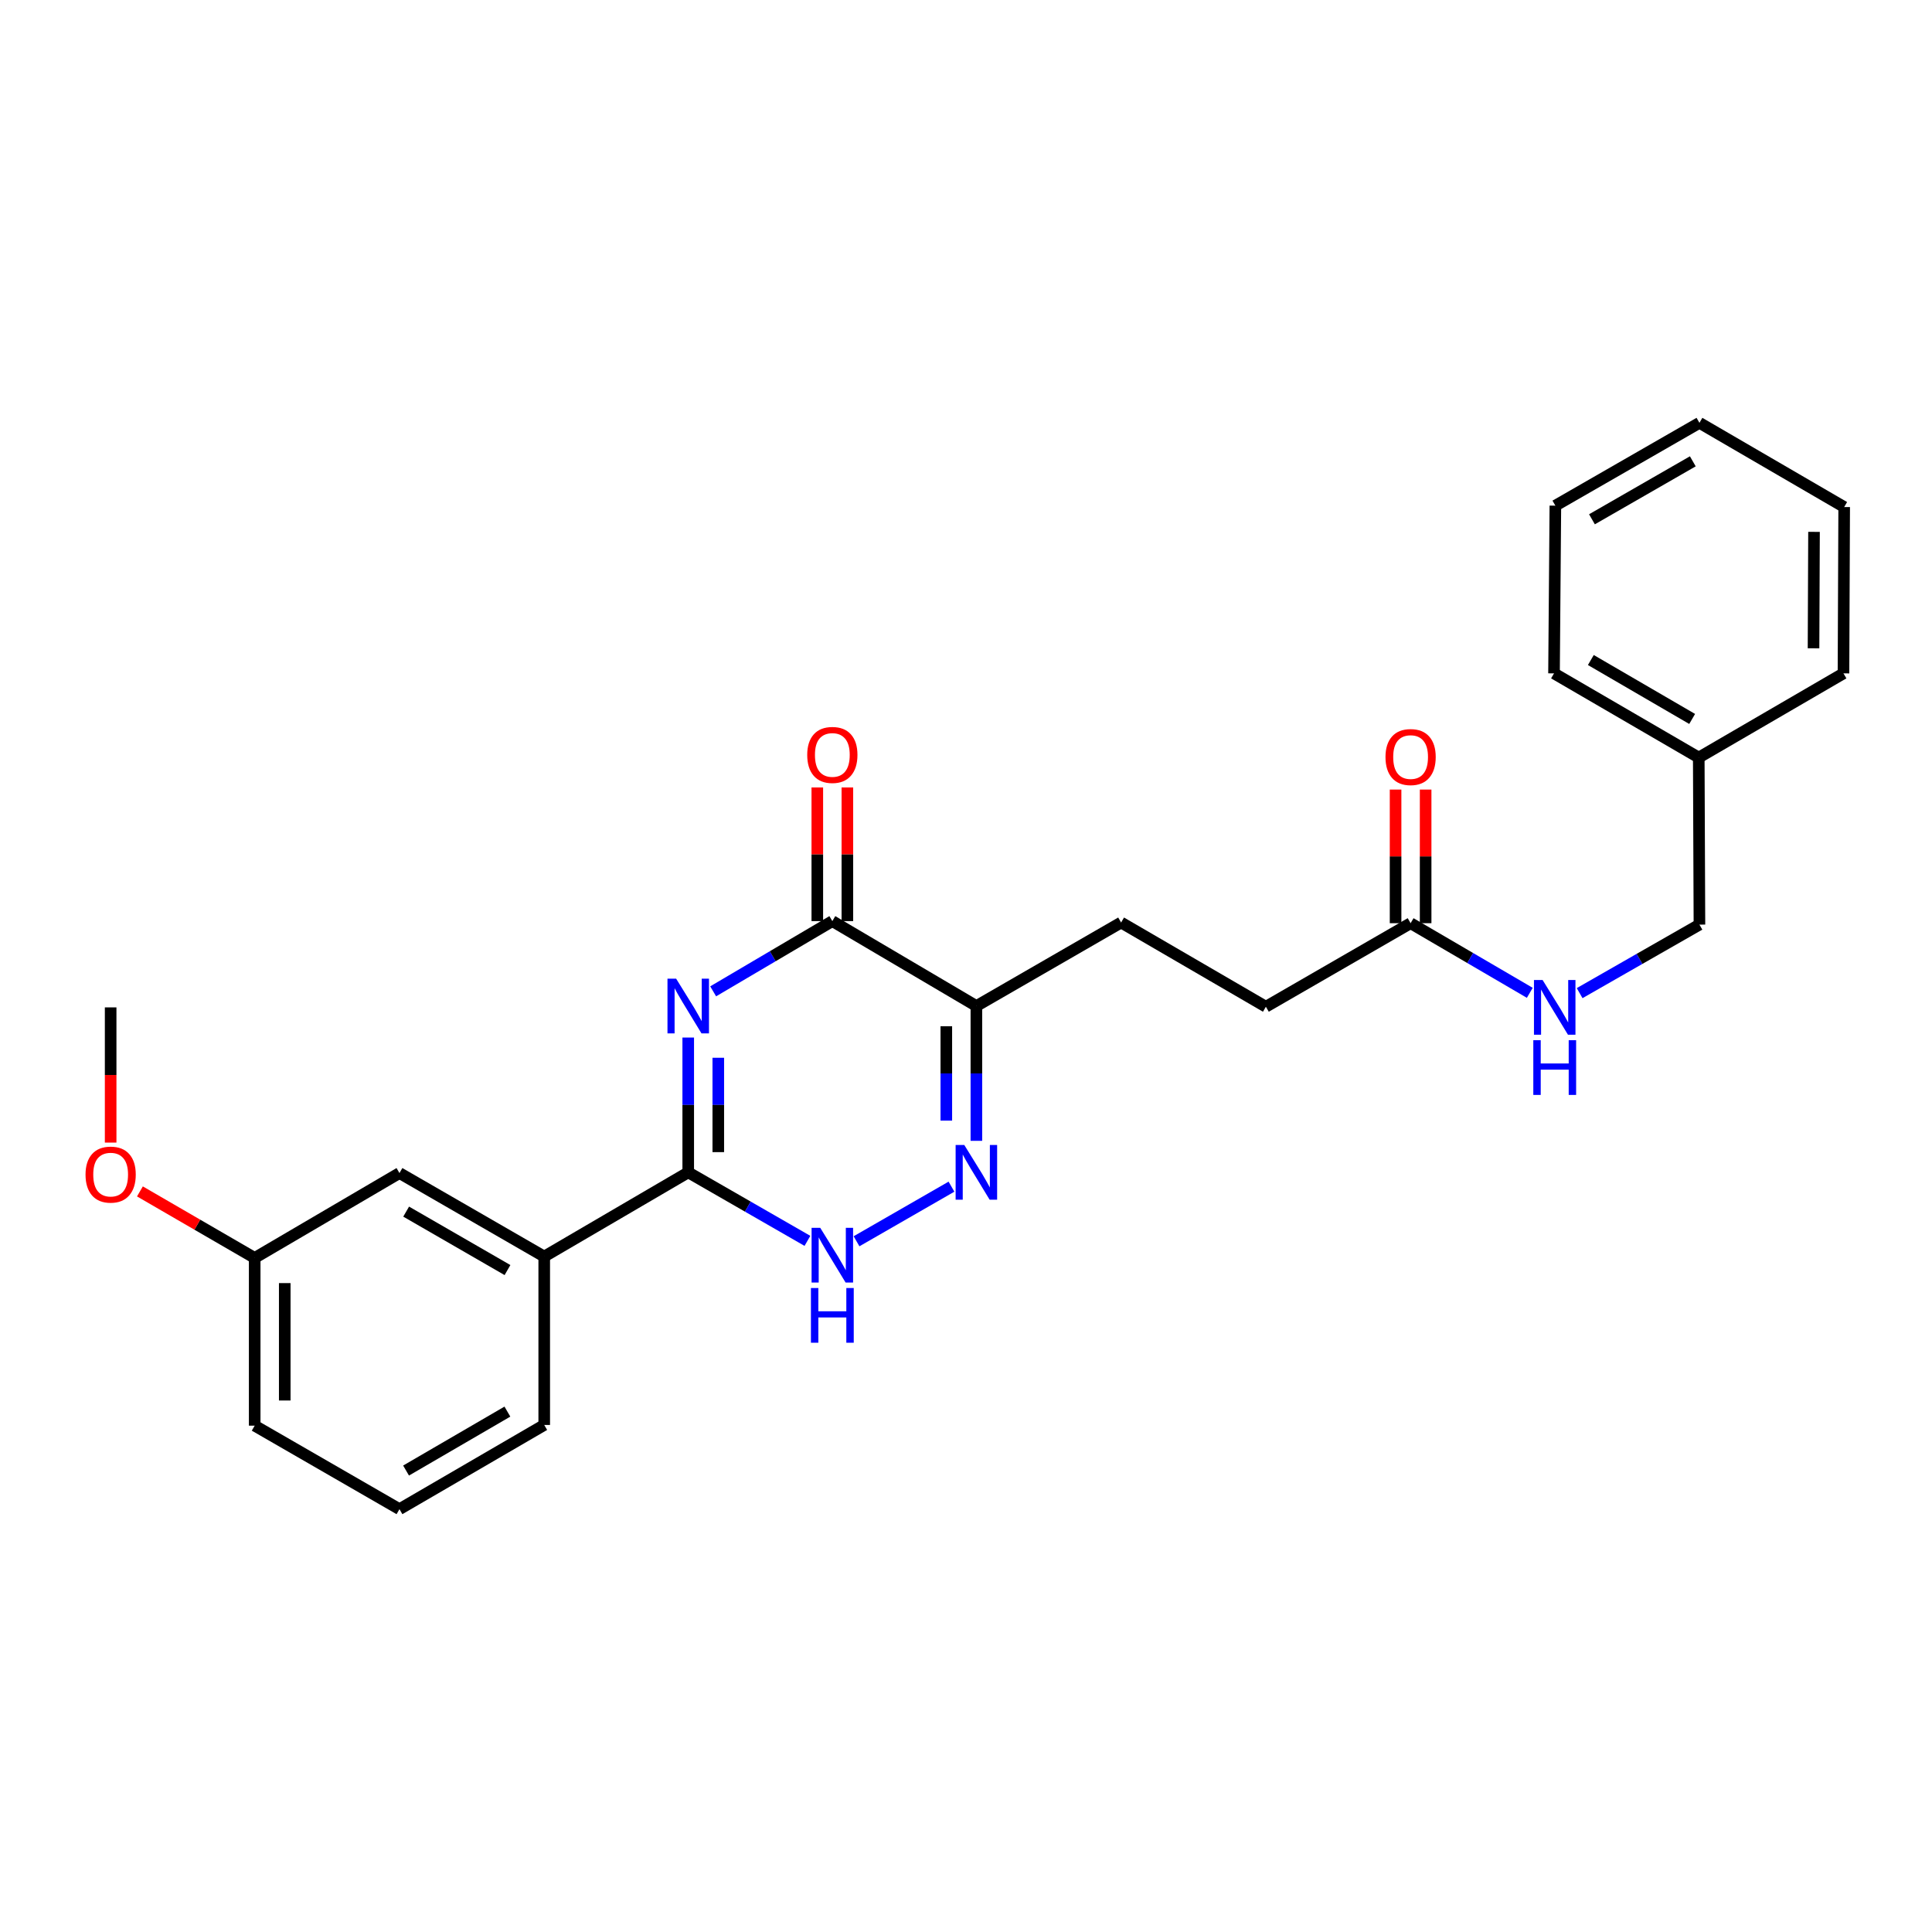 <?xml version='1.0' encoding='iso-8859-1'?>
<svg version='1.1' baseProfile='full'
              xmlns='http://www.w3.org/2000/svg'
                      xmlns:rdkit='http://www.rdkit.org/xml'
                      xmlns:xlink='http://www.w3.org/1999/xlink'
                  xml:space='preserve'
width='1000px' height='1000px' viewBox='0 0 1000 1000'>
<!-- END OF HEADER -->
<rect style='opacity:1.0;fill:#FFFFFF;stroke:none' width='1000' height='1000' x='0' y='0'> </rect>
<path class='bond-0' d='M 356.227,537.032 L 356.227,571.919' style='fill:none;fill-rule:evenodd;stroke:#0000FF;stroke-width:6px;stroke-linecap:butt;stroke-linejoin:miter;stroke-opacity:1' />
<path class='bond-0' d='M 356.227,571.919 L 356.227,606.806' style='fill:none;fill-rule:evenodd;stroke:#000000;stroke-width:6px;stroke-linecap:butt;stroke-linejoin:miter;stroke-opacity:1' />
<path class='bond-0' d='M 371.786,547.498 L 371.786,571.919' style='fill:none;fill-rule:evenodd;stroke:#0000FF;stroke-width:6px;stroke-linecap:butt;stroke-linejoin:miter;stroke-opacity:1' />
<path class='bond-0' d='M 371.786,571.919 L 371.786,596.34' style='fill:none;fill-rule:evenodd;stroke:#000000;stroke-width:6px;stroke-linecap:butt;stroke-linejoin:miter;stroke-opacity:1' />
<path class='bond-1' d='M 369.131,513.115 L 399.974,494.94' style='fill:none;fill-rule:evenodd;stroke:#0000FF;stroke-width:6px;stroke-linecap:butt;stroke-linejoin:miter;stroke-opacity:1' />
<path class='bond-1' d='M 399.974,494.94 L 430.817,476.765' style='fill:none;fill-rule:evenodd;stroke:#000000;stroke-width:6px;stroke-linecap:butt;stroke-linejoin:miter;stroke-opacity:1' />
<path class='bond-4' d='M 356.227,606.806 L 387.076,624.539' style='fill:none;fill-rule:evenodd;stroke:#000000;stroke-width:6px;stroke-linecap:butt;stroke-linejoin:miter;stroke-opacity:1' />
<path class='bond-4' d='M 387.076,624.539 L 417.926,642.271' style='fill:none;fill-rule:evenodd;stroke:#0000FF;stroke-width:6px;stroke-linecap:butt;stroke-linejoin:miter;stroke-opacity:1' />
<path class='bond-5' d='M 356.227,606.806 L 281.689,650.39' style='fill:none;fill-rule:evenodd;stroke:#000000;stroke-width:6px;stroke-linecap:butt;stroke-linejoin:miter;stroke-opacity:1' />
<path class='bond-3' d='M 430.817,476.765 L 505.372,520.72' style='fill:none;fill-rule:evenodd;stroke:#000000;stroke-width:6px;stroke-linecap:butt;stroke-linejoin:miter;stroke-opacity:1' />
<path class='bond-7' d='M 438.597,476.765 L 438.597,442.173' style='fill:none;fill-rule:evenodd;stroke:#000000;stroke-width:6px;stroke-linecap:butt;stroke-linejoin:miter;stroke-opacity:1' />
<path class='bond-7' d='M 438.597,442.173 L 438.597,407.582' style='fill:none;fill-rule:evenodd;stroke:#FF0000;stroke-width:6px;stroke-linecap:butt;stroke-linejoin:miter;stroke-opacity:1' />
<path class='bond-7' d='M 423.037,476.765 L 423.037,442.173' style='fill:none;fill-rule:evenodd;stroke:#000000;stroke-width:6px;stroke-linecap:butt;stroke-linejoin:miter;stroke-opacity:1' />
<path class='bond-7' d='M 423.037,442.173 L 423.037,407.582' style='fill:none;fill-rule:evenodd;stroke:#FF0000;stroke-width:6px;stroke-linecap:butt;stroke-linejoin:miter;stroke-opacity:1' />
<path class='bond-2' d='M 505.372,590.494 L 505.372,555.607' style='fill:none;fill-rule:evenodd;stroke:#0000FF;stroke-width:6px;stroke-linecap:butt;stroke-linejoin:miter;stroke-opacity:1' />
<path class='bond-2' d='M 505.372,555.607 L 505.372,520.72' style='fill:none;fill-rule:evenodd;stroke:#000000;stroke-width:6px;stroke-linecap:butt;stroke-linejoin:miter;stroke-opacity:1' />
<path class='bond-2' d='M 489.813,580.028 L 489.813,555.607' style='fill:none;fill-rule:evenodd;stroke:#0000FF;stroke-width:6px;stroke-linecap:butt;stroke-linejoin:miter;stroke-opacity:1' />
<path class='bond-2' d='M 489.813,555.607 L 489.813,531.186' style='fill:none;fill-rule:evenodd;stroke:#000000;stroke-width:6px;stroke-linecap:butt;stroke-linejoin:miter;stroke-opacity:1' />
<path class='bond-26' d='M 492.482,614.219 L 443.335,642.482' style='fill:none;fill-rule:evenodd;stroke:#0000FF;stroke-width:6px;stroke-linecap:butt;stroke-linejoin:miter;stroke-opacity:1' />
<path class='bond-8' d='M 505.372,520.72 L 580.282,477.499' style='fill:none;fill-rule:evenodd;stroke:#000000;stroke-width:6px;stroke-linecap:butt;stroke-linejoin:miter;stroke-opacity:1' />
<path class='bond-10' d='M 281.689,650.39 L 206.762,607.17' style='fill:none;fill-rule:evenodd;stroke:#000000;stroke-width:6px;stroke-linecap:butt;stroke-linejoin:miter;stroke-opacity:1' />
<path class='bond-10' d='M 262.675,657.385 L 210.226,627.13' style='fill:none;fill-rule:evenodd;stroke:#000000;stroke-width:6px;stroke-linecap:butt;stroke-linejoin:miter;stroke-opacity:1' />
<path class='bond-17' d='M 281.689,650.39 L 281.689,737.557' style='fill:none;fill-rule:evenodd;stroke:#000000;stroke-width:6px;stroke-linecap:butt;stroke-linejoin:miter;stroke-opacity:1' />
<path class='bond-6' d='M 730.127,477.845 L 655.218,521.083' style='fill:none;fill-rule:evenodd;stroke:#000000;stroke-width:6px;stroke-linecap:butt;stroke-linejoin:miter;stroke-opacity:1' />
<path class='bond-9' d='M 730.127,477.845 L 760.973,495.865' style='fill:none;fill-rule:evenodd;stroke:#000000;stroke-width:6px;stroke-linecap:butt;stroke-linejoin:miter;stroke-opacity:1' />
<path class='bond-9' d='M 760.973,495.865 L 791.818,513.884' style='fill:none;fill-rule:evenodd;stroke:#0000FF;stroke-width:6px;stroke-linecap:butt;stroke-linejoin:miter;stroke-opacity:1' />
<path class='bond-11' d='M 737.907,477.845 L 737.907,443.262' style='fill:none;fill-rule:evenodd;stroke:#000000;stroke-width:6px;stroke-linecap:butt;stroke-linejoin:miter;stroke-opacity:1' />
<path class='bond-11' d='M 737.907,443.262 L 737.907,408.679' style='fill:none;fill-rule:evenodd;stroke:#FF0000;stroke-width:6px;stroke-linecap:butt;stroke-linejoin:miter;stroke-opacity:1' />
<path class='bond-11' d='M 722.348,477.845 L 722.348,443.262' style='fill:none;fill-rule:evenodd;stroke:#000000;stroke-width:6px;stroke-linecap:butt;stroke-linejoin:miter;stroke-opacity:1' />
<path class='bond-11' d='M 722.348,443.262 L 722.348,408.679' style='fill:none;fill-rule:evenodd;stroke:#FF0000;stroke-width:6px;stroke-linecap:butt;stroke-linejoin:miter;stroke-opacity:1' />
<path class='bond-12' d='M 580.282,477.499 L 655.218,521.083' style='fill:none;fill-rule:evenodd;stroke:#000000;stroke-width:6px;stroke-linecap:butt;stroke-linejoin:miter;stroke-opacity:1' />
<path class='bond-14' d='M 817.615,514.044 L 848.621,496.312' style='fill:none;fill-rule:evenodd;stroke:#0000FF;stroke-width:6px;stroke-linecap:butt;stroke-linejoin:miter;stroke-opacity:1' />
<path class='bond-14' d='M 848.621,496.312 L 879.627,478.58' style='fill:none;fill-rule:evenodd;stroke:#000000;stroke-width:6px;stroke-linecap:butt;stroke-linejoin:miter;stroke-opacity:1' />
<path class='bond-13' d='M 206.762,607.17 L 131.826,651.107' style='fill:none;fill-rule:evenodd;stroke:#000000;stroke-width:6px;stroke-linecap:butt;stroke-linejoin:miter;stroke-opacity:1' />
<path class='bond-16' d='M 131.826,651.107 L 102.126,633.89' style='fill:none;fill-rule:evenodd;stroke:#000000;stroke-width:6px;stroke-linecap:butt;stroke-linejoin:miter;stroke-opacity:1' />
<path class='bond-16' d='M 102.126,633.89 L 72.425,616.672' style='fill:none;fill-rule:evenodd;stroke:#FF0000;stroke-width:6px;stroke-linecap:butt;stroke-linejoin:miter;stroke-opacity:1' />
<path class='bond-27' d='M 131.826,651.107 L 131.826,737.92' style='fill:none;fill-rule:evenodd;stroke:#000000;stroke-width:6px;stroke-linecap:butt;stroke-linejoin:miter;stroke-opacity:1' />
<path class='bond-27' d='M 147.385,664.129 L 147.385,724.898' style='fill:none;fill-rule:evenodd;stroke:#000000;stroke-width:6px;stroke-linecap:butt;stroke-linejoin:miter;stroke-opacity:1' />
<path class='bond-15' d='M 879.627,478.58 L 879.273,392.113' style='fill:none;fill-rule:evenodd;stroke:#000000;stroke-width:6px;stroke-linecap:butt;stroke-linejoin:miter;stroke-opacity:1' />
<path class='bond-20' d='M 879.273,392.113 L 804.354,348.538' style='fill:none;fill-rule:evenodd;stroke:#000000;stroke-width:6px;stroke-linecap:butt;stroke-linejoin:miter;stroke-opacity:1' />
<path class='bond-20' d='M 875.858,372.127 L 823.415,341.625' style='fill:none;fill-rule:evenodd;stroke:#000000;stroke-width:6px;stroke-linecap:butt;stroke-linejoin:miter;stroke-opacity:1' />
<path class='bond-21' d='M 879.273,392.113 L 954.182,348.538' style='fill:none;fill-rule:evenodd;stroke:#000000;stroke-width:6px;stroke-linecap:butt;stroke-linejoin:miter;stroke-opacity:1' />
<path class='bond-22' d='M 57.271,591.405 L 57.271,556.413' style='fill:none;fill-rule:evenodd;stroke:#FF0000;stroke-width:6px;stroke-linecap:butt;stroke-linejoin:miter;stroke-opacity:1' />
<path class='bond-22' d='M 57.271,556.413 L 57.271,521.42' style='fill:none;fill-rule:evenodd;stroke:#000000;stroke-width:6px;stroke-linecap:butt;stroke-linejoin:miter;stroke-opacity:1' />
<path class='bond-18' d='M 281.689,737.557 L 206.762,781.141' style='fill:none;fill-rule:evenodd;stroke:#000000;stroke-width:6px;stroke-linecap:butt;stroke-linejoin:miter;stroke-opacity:1' />
<path class='bond-18' d='M 262.626,730.645 L 210.178,761.154' style='fill:none;fill-rule:evenodd;stroke:#000000;stroke-width:6px;stroke-linecap:butt;stroke-linejoin:miter;stroke-opacity:1' />
<path class='bond-19' d='M 206.762,781.141 L 131.826,737.92' style='fill:none;fill-rule:evenodd;stroke:#000000;stroke-width:6px;stroke-linecap:butt;stroke-linejoin:miter;stroke-opacity:1' />
<path class='bond-23' d='M 804.354,348.538 L 805.054,261.725' style='fill:none;fill-rule:evenodd;stroke:#000000;stroke-width:6px;stroke-linecap:butt;stroke-linejoin:miter;stroke-opacity:1' />
<path class='bond-24' d='M 954.182,348.538 L 954.545,262.443' style='fill:none;fill-rule:evenodd;stroke:#000000;stroke-width:6px;stroke-linecap:butt;stroke-linejoin:miter;stroke-opacity:1' />
<path class='bond-24' d='M 938.678,335.558 L 938.932,275.292' style='fill:none;fill-rule:evenodd;stroke:#000000;stroke-width:6px;stroke-linecap:butt;stroke-linejoin:miter;stroke-opacity:1' />
<path class='bond-28' d='M 805.054,261.725 L 879.627,218.859' style='fill:none;fill-rule:evenodd;stroke:#000000;stroke-width:6px;stroke-linecap:butt;stroke-linejoin:miter;stroke-opacity:1' />
<path class='bond-28' d='M 823.994,268.785 L 876.195,238.779' style='fill:none;fill-rule:evenodd;stroke:#000000;stroke-width:6px;stroke-linecap:butt;stroke-linejoin:miter;stroke-opacity:1' />
<path class='bond-25' d='M 954.545,262.443 L 879.627,218.859' style='fill:none;fill-rule:evenodd;stroke:#000000;stroke-width:6px;stroke-linecap:butt;stroke-linejoin:miter;stroke-opacity:1' />
<path  class='atom-0' d='M 349.967 506.56
L 359.247 521.56
Q 360.167 523.04, 361.647 525.72
Q 363.127 528.4, 363.207 528.56
L 363.207 506.56
L 366.967 506.56
L 366.967 534.88
L 363.087 534.88
L 353.127 518.48
Q 351.967 516.56, 350.727 514.36
Q 349.527 512.16, 349.167 511.48
L 349.167 534.88
L 345.487 534.88
L 345.487 506.56
L 349.967 506.56
' fill='#0000FF'/>
<path  class='atom-3' d='M 499.112 592.646
L 508.392 607.646
Q 509.312 609.126, 510.792 611.806
Q 512.272 614.486, 512.352 614.646
L 512.352 592.646
L 516.112 592.646
L 516.112 620.966
L 512.232 620.966
L 502.272 604.566
Q 501.112 602.646, 499.872 600.446
Q 498.672 598.246, 498.312 597.566
L 498.312 620.966
L 494.632 620.966
L 494.632 592.646
L 499.112 592.646
' fill='#0000FF'/>
<path  class='atom-5' d='M 424.557 635.521
L 433.837 650.521
Q 434.757 652.001, 436.237 654.681
Q 437.717 657.361, 437.797 657.521
L 437.797 635.521
L 441.557 635.521
L 441.557 663.841
L 437.677 663.841
L 427.717 647.441
Q 426.557 645.521, 425.317 643.321
Q 424.117 641.121, 423.757 640.441
L 423.757 663.841
L 420.077 663.841
L 420.077 635.521
L 424.557 635.521
' fill='#0000FF'/>
<path  class='atom-5' d='M 419.737 666.673
L 423.577 666.673
L 423.577 678.713
L 438.057 678.713
L 438.057 666.673
L 441.897 666.673
L 441.897 694.993
L 438.057 694.993
L 438.057 681.913
L 423.577 681.913
L 423.577 694.993
L 419.737 694.993
L 419.737 666.673
' fill='#0000FF'/>
<path  class='atom-8' d='M 417.817 390.749
Q 417.817 383.949, 421.177 380.149
Q 424.537 376.349, 430.817 376.349
Q 437.097 376.349, 440.457 380.149
Q 443.817 383.949, 443.817 390.749
Q 443.817 397.629, 440.417 401.549
Q 437.017 405.429, 430.817 405.429
Q 424.577 405.429, 421.177 401.549
Q 417.817 397.669, 417.817 390.749
M 430.817 402.229
Q 435.137 402.229, 437.457 399.349
Q 439.817 396.429, 439.817 390.749
Q 439.817 385.189, 437.457 382.389
Q 435.137 379.549, 430.817 379.549
Q 426.497 379.549, 424.137 382.349
Q 421.817 385.149, 421.817 390.749
Q 421.817 396.469, 424.137 399.349
Q 426.497 402.229, 430.817 402.229
' fill='#FF0000'/>
<path  class='atom-10' d='M 798.457 507.26
L 807.737 522.26
Q 808.657 523.74, 810.137 526.42
Q 811.617 529.1, 811.697 529.26
L 811.697 507.26
L 815.457 507.26
L 815.457 535.58
L 811.577 535.58
L 801.617 519.18
Q 800.457 517.26, 799.217 515.06
Q 798.017 512.86, 797.657 512.18
L 797.657 535.58
L 793.977 535.58
L 793.977 507.26
L 798.457 507.26
' fill='#0000FF'/>
<path  class='atom-10' d='M 793.637 538.412
L 797.477 538.412
L 797.477 550.452
L 811.957 550.452
L 811.957 538.412
L 815.797 538.412
L 815.797 566.732
L 811.957 566.732
L 811.957 553.652
L 797.477 553.652
L 797.477 566.732
L 793.637 566.732
L 793.637 538.412
' fill='#0000FF'/>
<path  class='atom-12' d='M 717.127 391.847
Q 717.127 385.047, 720.487 381.247
Q 723.847 377.447, 730.127 377.447
Q 736.407 377.447, 739.767 381.247
Q 743.127 385.047, 743.127 391.847
Q 743.127 398.727, 739.727 402.647
Q 736.327 406.527, 730.127 406.527
Q 723.887 406.527, 720.487 402.647
Q 717.127 398.767, 717.127 391.847
M 730.127 403.327
Q 734.447 403.327, 736.767 400.447
Q 739.127 397.527, 739.127 391.847
Q 739.127 386.287, 736.767 383.487
Q 734.447 380.647, 730.127 380.647
Q 725.807 380.647, 723.447 383.447
Q 721.127 386.247, 721.127 391.847
Q 721.127 397.567, 723.447 400.447
Q 725.807 403.327, 730.127 403.327
' fill='#FF0000'/>
<path  class='atom-17' d='M 44.271 607.967
Q 44.271 601.167, 47.631 597.367
Q 50.991 593.567, 57.271 593.567
Q 63.551 593.567, 66.911 597.367
Q 70.271 601.167, 70.271 607.967
Q 70.271 614.847, 66.871 618.767
Q 63.471 622.647, 57.271 622.647
Q 51.031 622.647, 47.631 618.767
Q 44.271 614.887, 44.271 607.967
M 57.271 619.447
Q 61.591 619.447, 63.911 616.567
Q 66.271 613.647, 66.271 607.967
Q 66.271 602.407, 63.911 599.607
Q 61.591 596.767, 57.271 596.767
Q 52.951 596.767, 50.591 599.567
Q 48.271 602.367, 48.271 607.967
Q 48.271 613.687, 50.591 616.567
Q 52.951 619.447, 57.271 619.447
' fill='#FF0000'/>
</svg>
